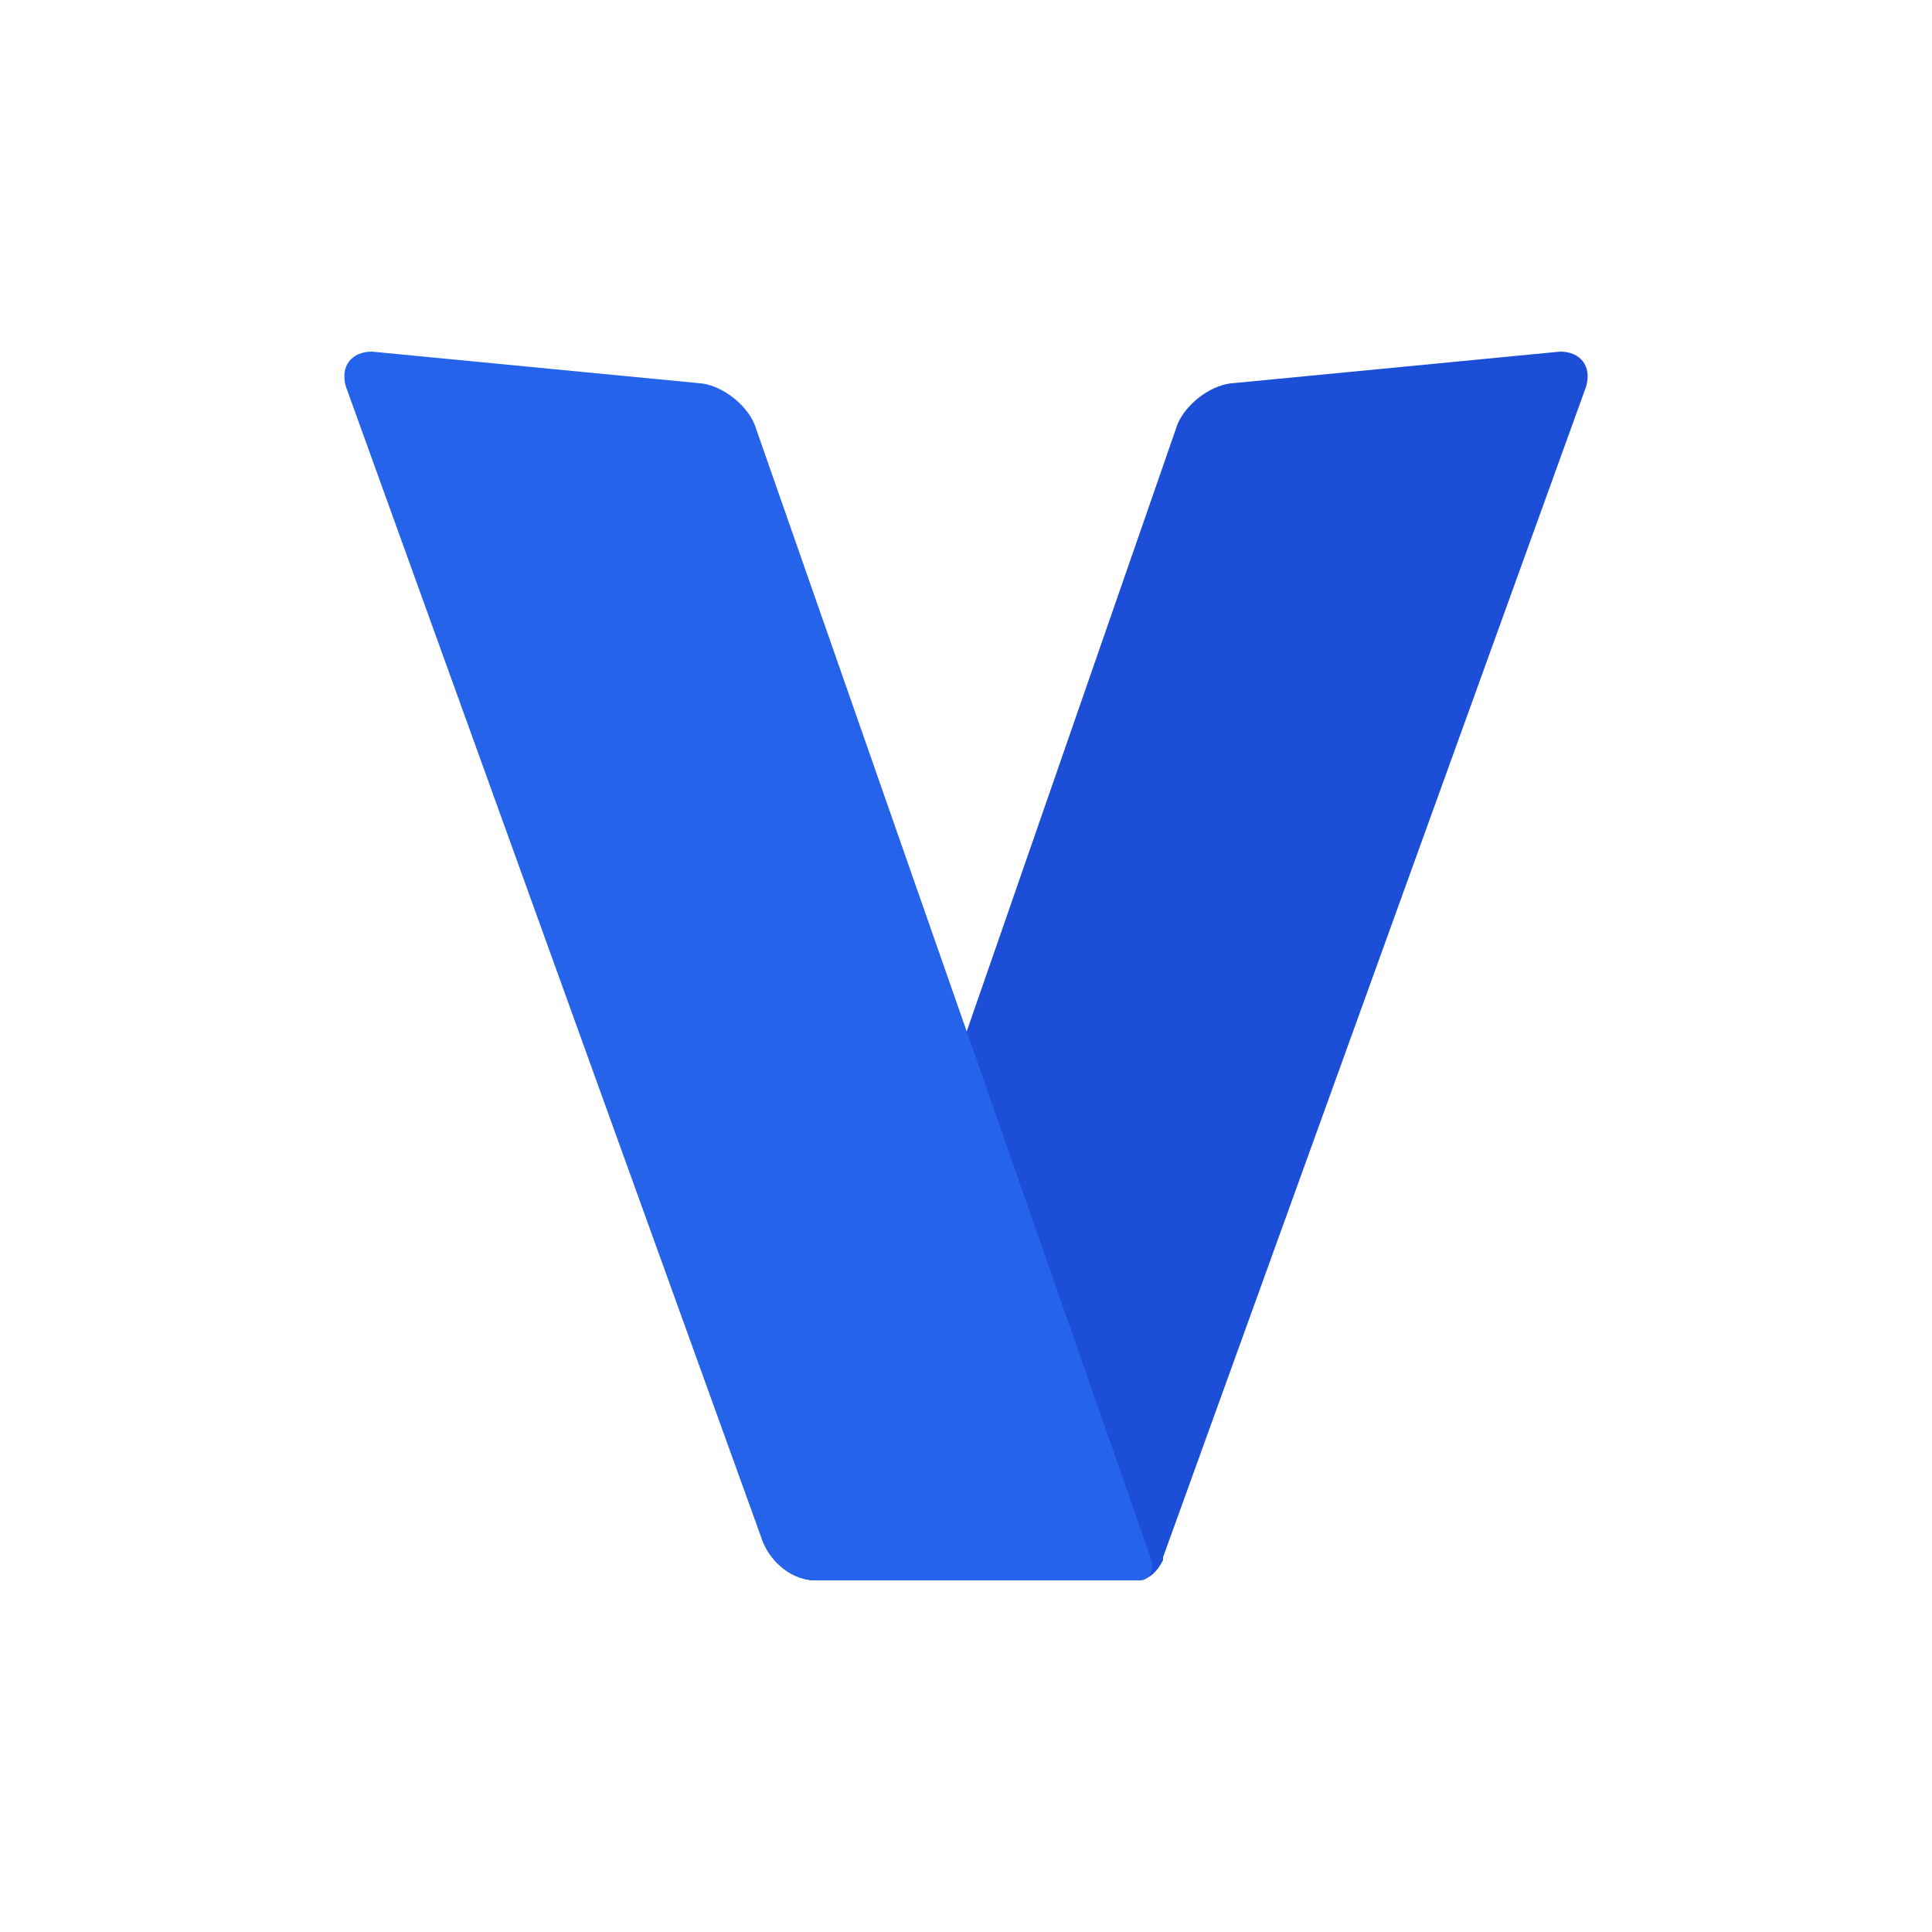 <svg width="24" height="24" viewBox="0 0 24 24" fill="none" xmlns="http://www.w3.org/2000/svg">
<mask id="mask0_20924_557" style="mask-type:luminance" maskUnits="userSpaceOnUse" x="3" y="3" width="18" height="18">
<path d="M3 3H21V21H3V3Z" fill="white"/>
</mask>
<g mask="url(#mask0_20924_557)">
<path d="M14.448 19.344L19.704 4.8C19.776 4.548 19.632 4.368 19.38 4.368L15.276 4.764C15.024 4.8 14.736 5.016 14.628 5.268L9.804 19.164C9.696 19.416 9.84 19.632 10.128 19.632H14.124C14.268 19.632 14.376 19.524 14.448 19.38V19.344Z" fill="#1D4ED8"/>
<g filter="url(#filter0_f_20924_557)">
<path d="M13.872 19.38L11.676 13.116L12 12.9L14.232 19.344L13.872 19.38Z" fill="#EBEBEB"/>
</g>
<path d="M4.62 4.368L8.724 4.764C8.976 4.8 9.264 5.016 9.372 5.268L14.304 19.38C14.34 19.524 14.268 19.632 14.16 19.632H10.128C9.84 19.632 9.588 19.416 9.48 19.164L4.296 4.8C4.224 4.548 4.368 4.368 4.62 4.368Z" fill="#2563EB"/>
</g>
<defs>
<filter id="filter0_f_20924_557" x="-1.124" y="0.1" width="28.156" height="32.08" filterUnits="userSpaceOnUse" color-interpolation-filters="sRGB">
<feFlood flood-opacity="0" result="BackgroundImageFix"/>
<feBlend mode="normal" in="SourceGraphic" in2="BackgroundImageFix" result="shape"/>
<feGaussianBlur stdDeviation="6.4" result="effect1_foregroundBlur_20924_557"/>
</filter>
</defs>
</svg>

